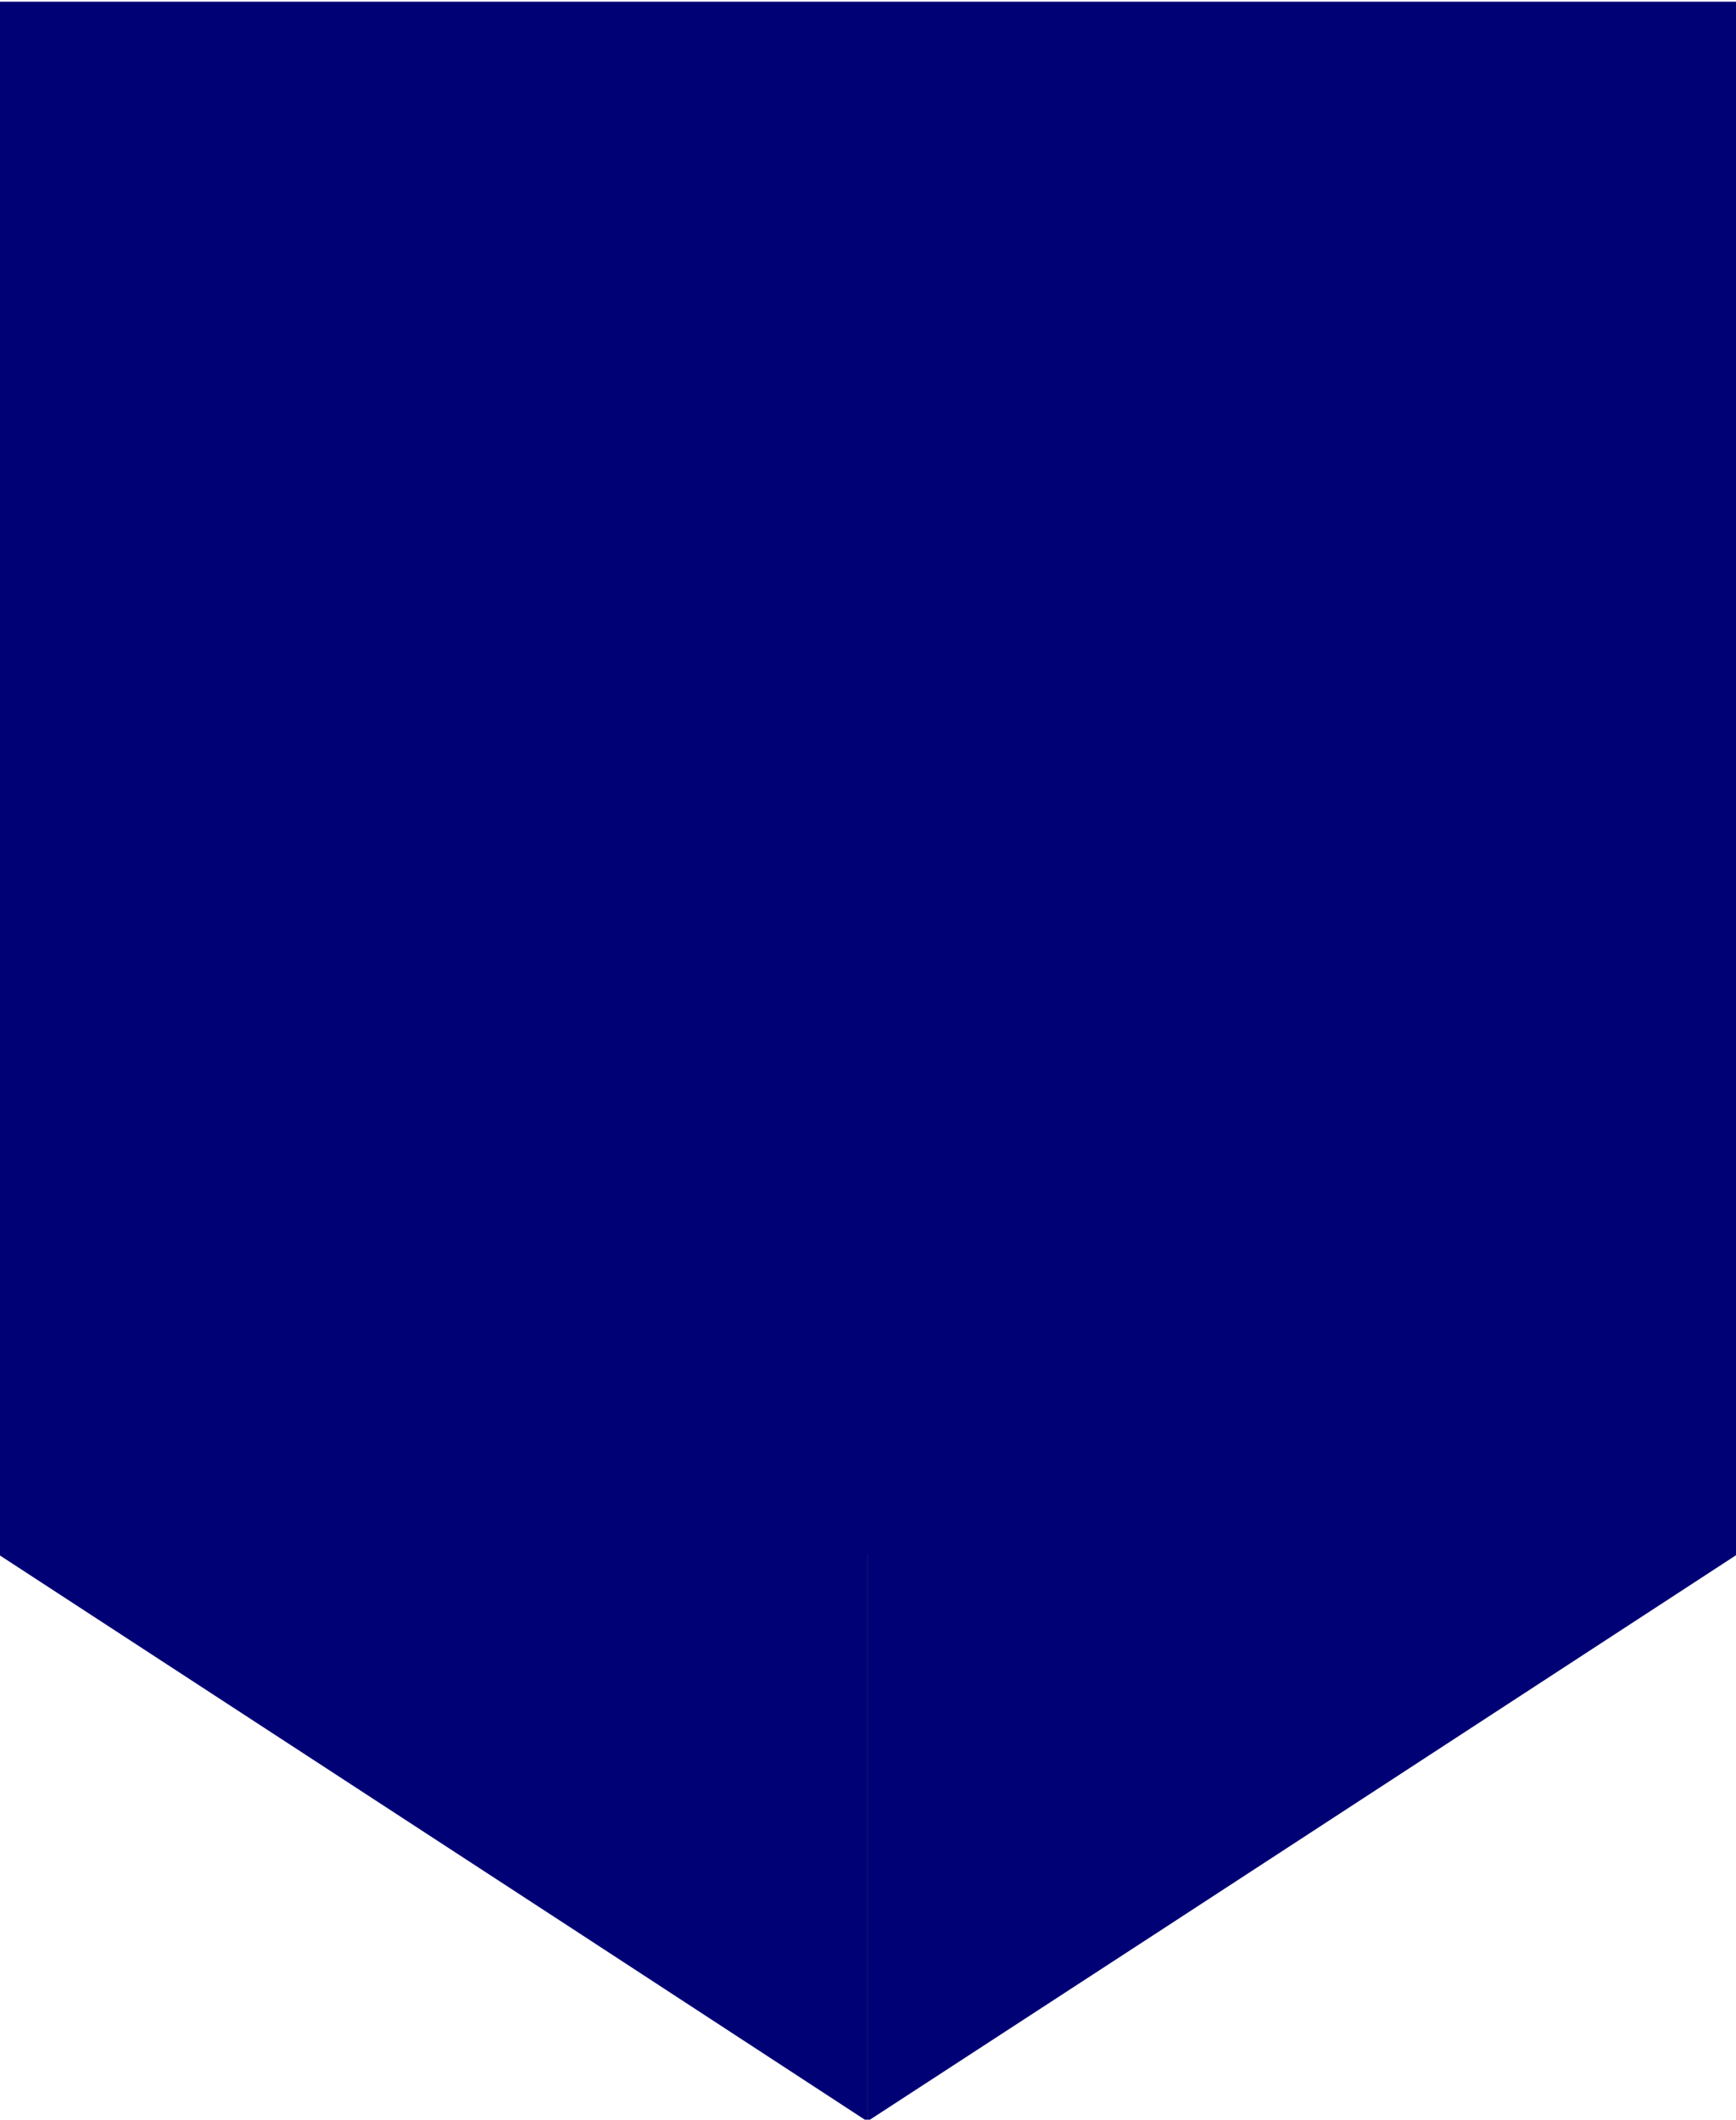 <?xml version="1.0" encoding="utf-8" standalone="no"?><!-- Generator: Adobe Illustrator 19.1.0, SVG Export Plug-In . SVG Version: 6.00 Build 0)  --><svg xmlns="http://www.w3.org/2000/svg" xmlns:xlink="http://www.w3.org/1999/xlink" enable-background="new 0 0 409.5 500" fill="#000000" id="Layer_1" version="1.1" viewBox="0 0 409.5 500" x="0px" xml:space="preserve" y="0px">
<g id="change1">
	<g id="C_2_">
		<g id="change1_1">
			<g>
				<rect fill="#000174" height="366.2" width="410.4" x="-0.5" y="0.4"/>
			</g>
		</g>
	</g>
	<g id="N_2_">
		<g id="change2_1">
			<g>
				<polygon fill="#000174" points="-0.5,0.4 409.9,0.4 409.9,0.4     "/>
			</g>
		</g>
	</g>
	<g id="S_2_">
		<g>
			<line fill="#000174" x1="204.6" x2="204.6" y1="366.6" y2="500.4"/>
		</g>
	</g>
	<g id="SE_2_">
		<g id="change1_2">
			<g>
				<polygon fill="#000174" points="204.6,364.7 204.6,366.6 204.6,500.4 273.1,455.8 409.9,366.6 409.9,364.7     "/>
			</g>
		</g>
	</g>
	<g id="SW_2_">
		<g id="change1_3">
			<g>
				<polygon fill="#000174" points="-0.5,364.7 -0.5,366.6 136.3,455.8 204.6,500.4 204.6,366.6 204.6,364.7     "/>
			</g>
		</g>
	</g>
</g>
</svg>